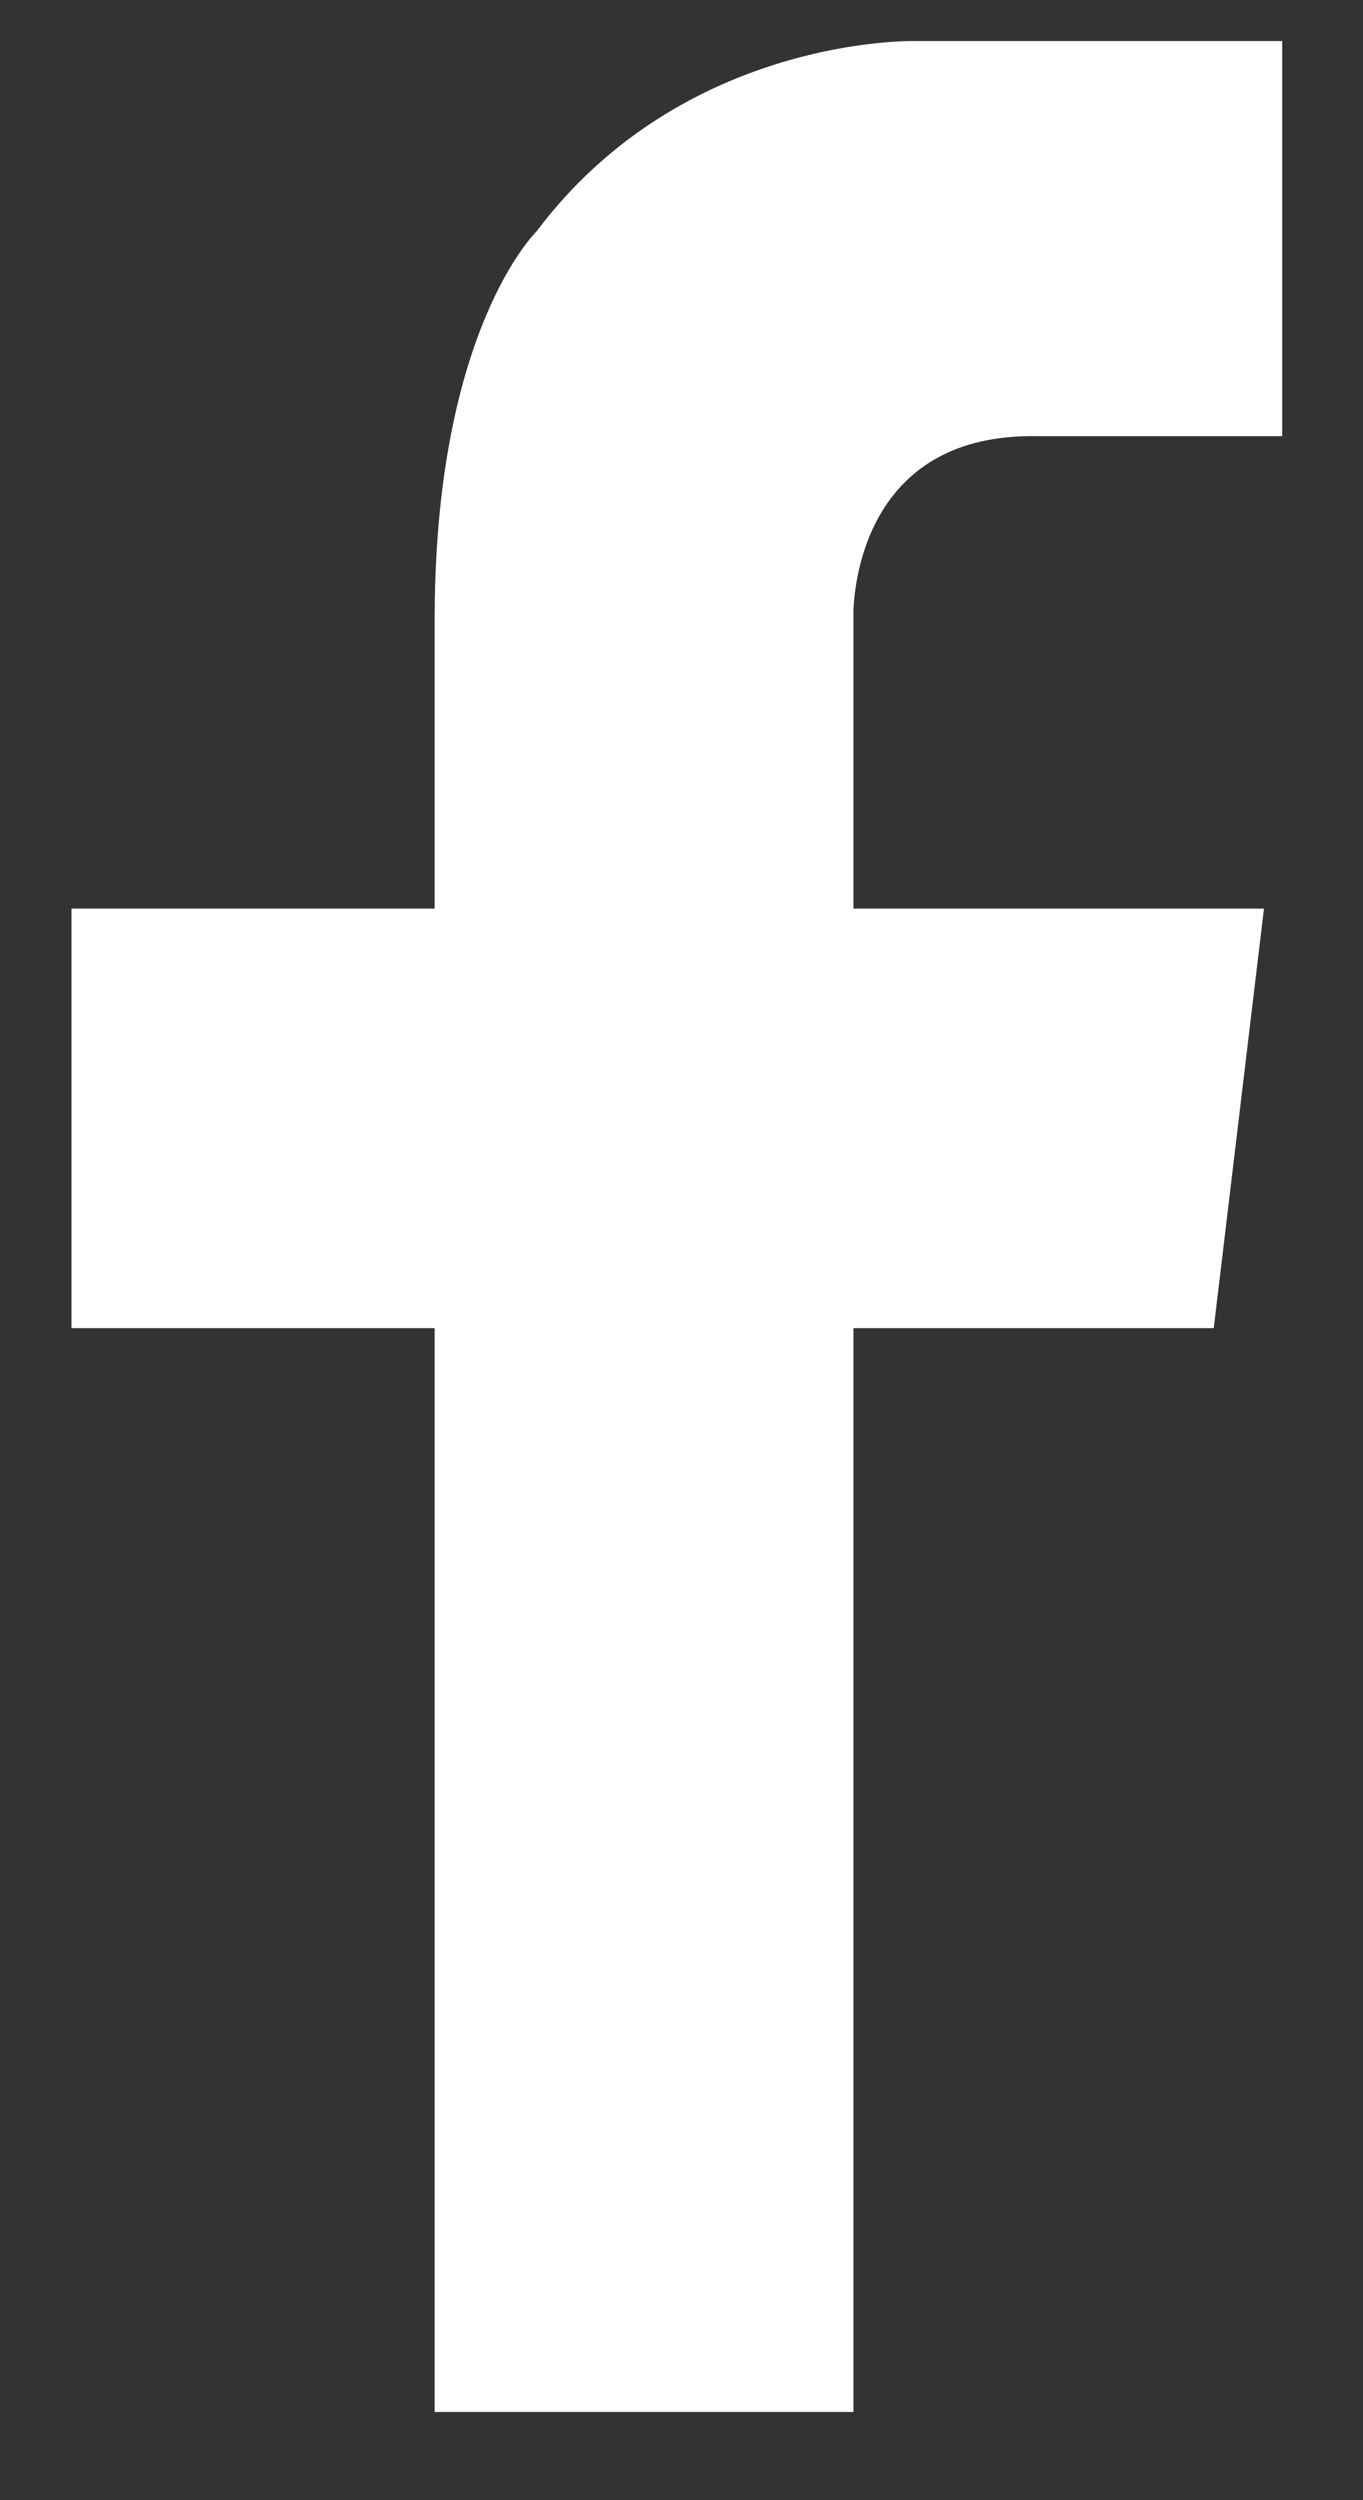 <?xml version="1.0" encoding="UTF-8" standalone="no"?> <svg xmlns="http://www.w3.org/2000/svg" xmlns:xlink="http://www.w3.org/1999/xlink" xmlns:serif="http://www.serif.com/" width="12px" height="22px" version="1.1" xml:space="preserve" style="fill-rule:evenodd;clip-rule:evenodd;stroke-linejoin:round;stroke-miterlimit:2;"><rect width="100%" height="100%" fill="#333333" stroke="none"/> <g transform="matrix(1,0,0,1,-9063,-83)"> <g transform="matrix(1,0,0,0.216,7364.89,0)"> <g transform="matrix(0.133,0,0,0.631,1707.24,466.182)"> <path d="M0,-101.671L16.229,-101.671L16.229,-127.179L-8.092,-127.179C-8.092,-127.179 -23.382,-127.558 -33.131,-114.889C-33.131,-114.889 -39.77,-108.629 -39.871,-90.3L-39.876,-90.3L-39.876,-71.169L-63.914,-71.169L-63.914,-44.084L-39.876,-44.084L-39.876,25.887L-12.151,25.887L-12.151,-44.084L11.699,-44.084L15.023,-71.169L-12.151,-71.169L-12.151,-90.3L-12.158,-90.3C-12.091,-92.437 -11.14,-101.863 0,-101.671Z" style="fill:white;fill-rule:nonzero;"></path> </g> </g> </g> </svg> 
